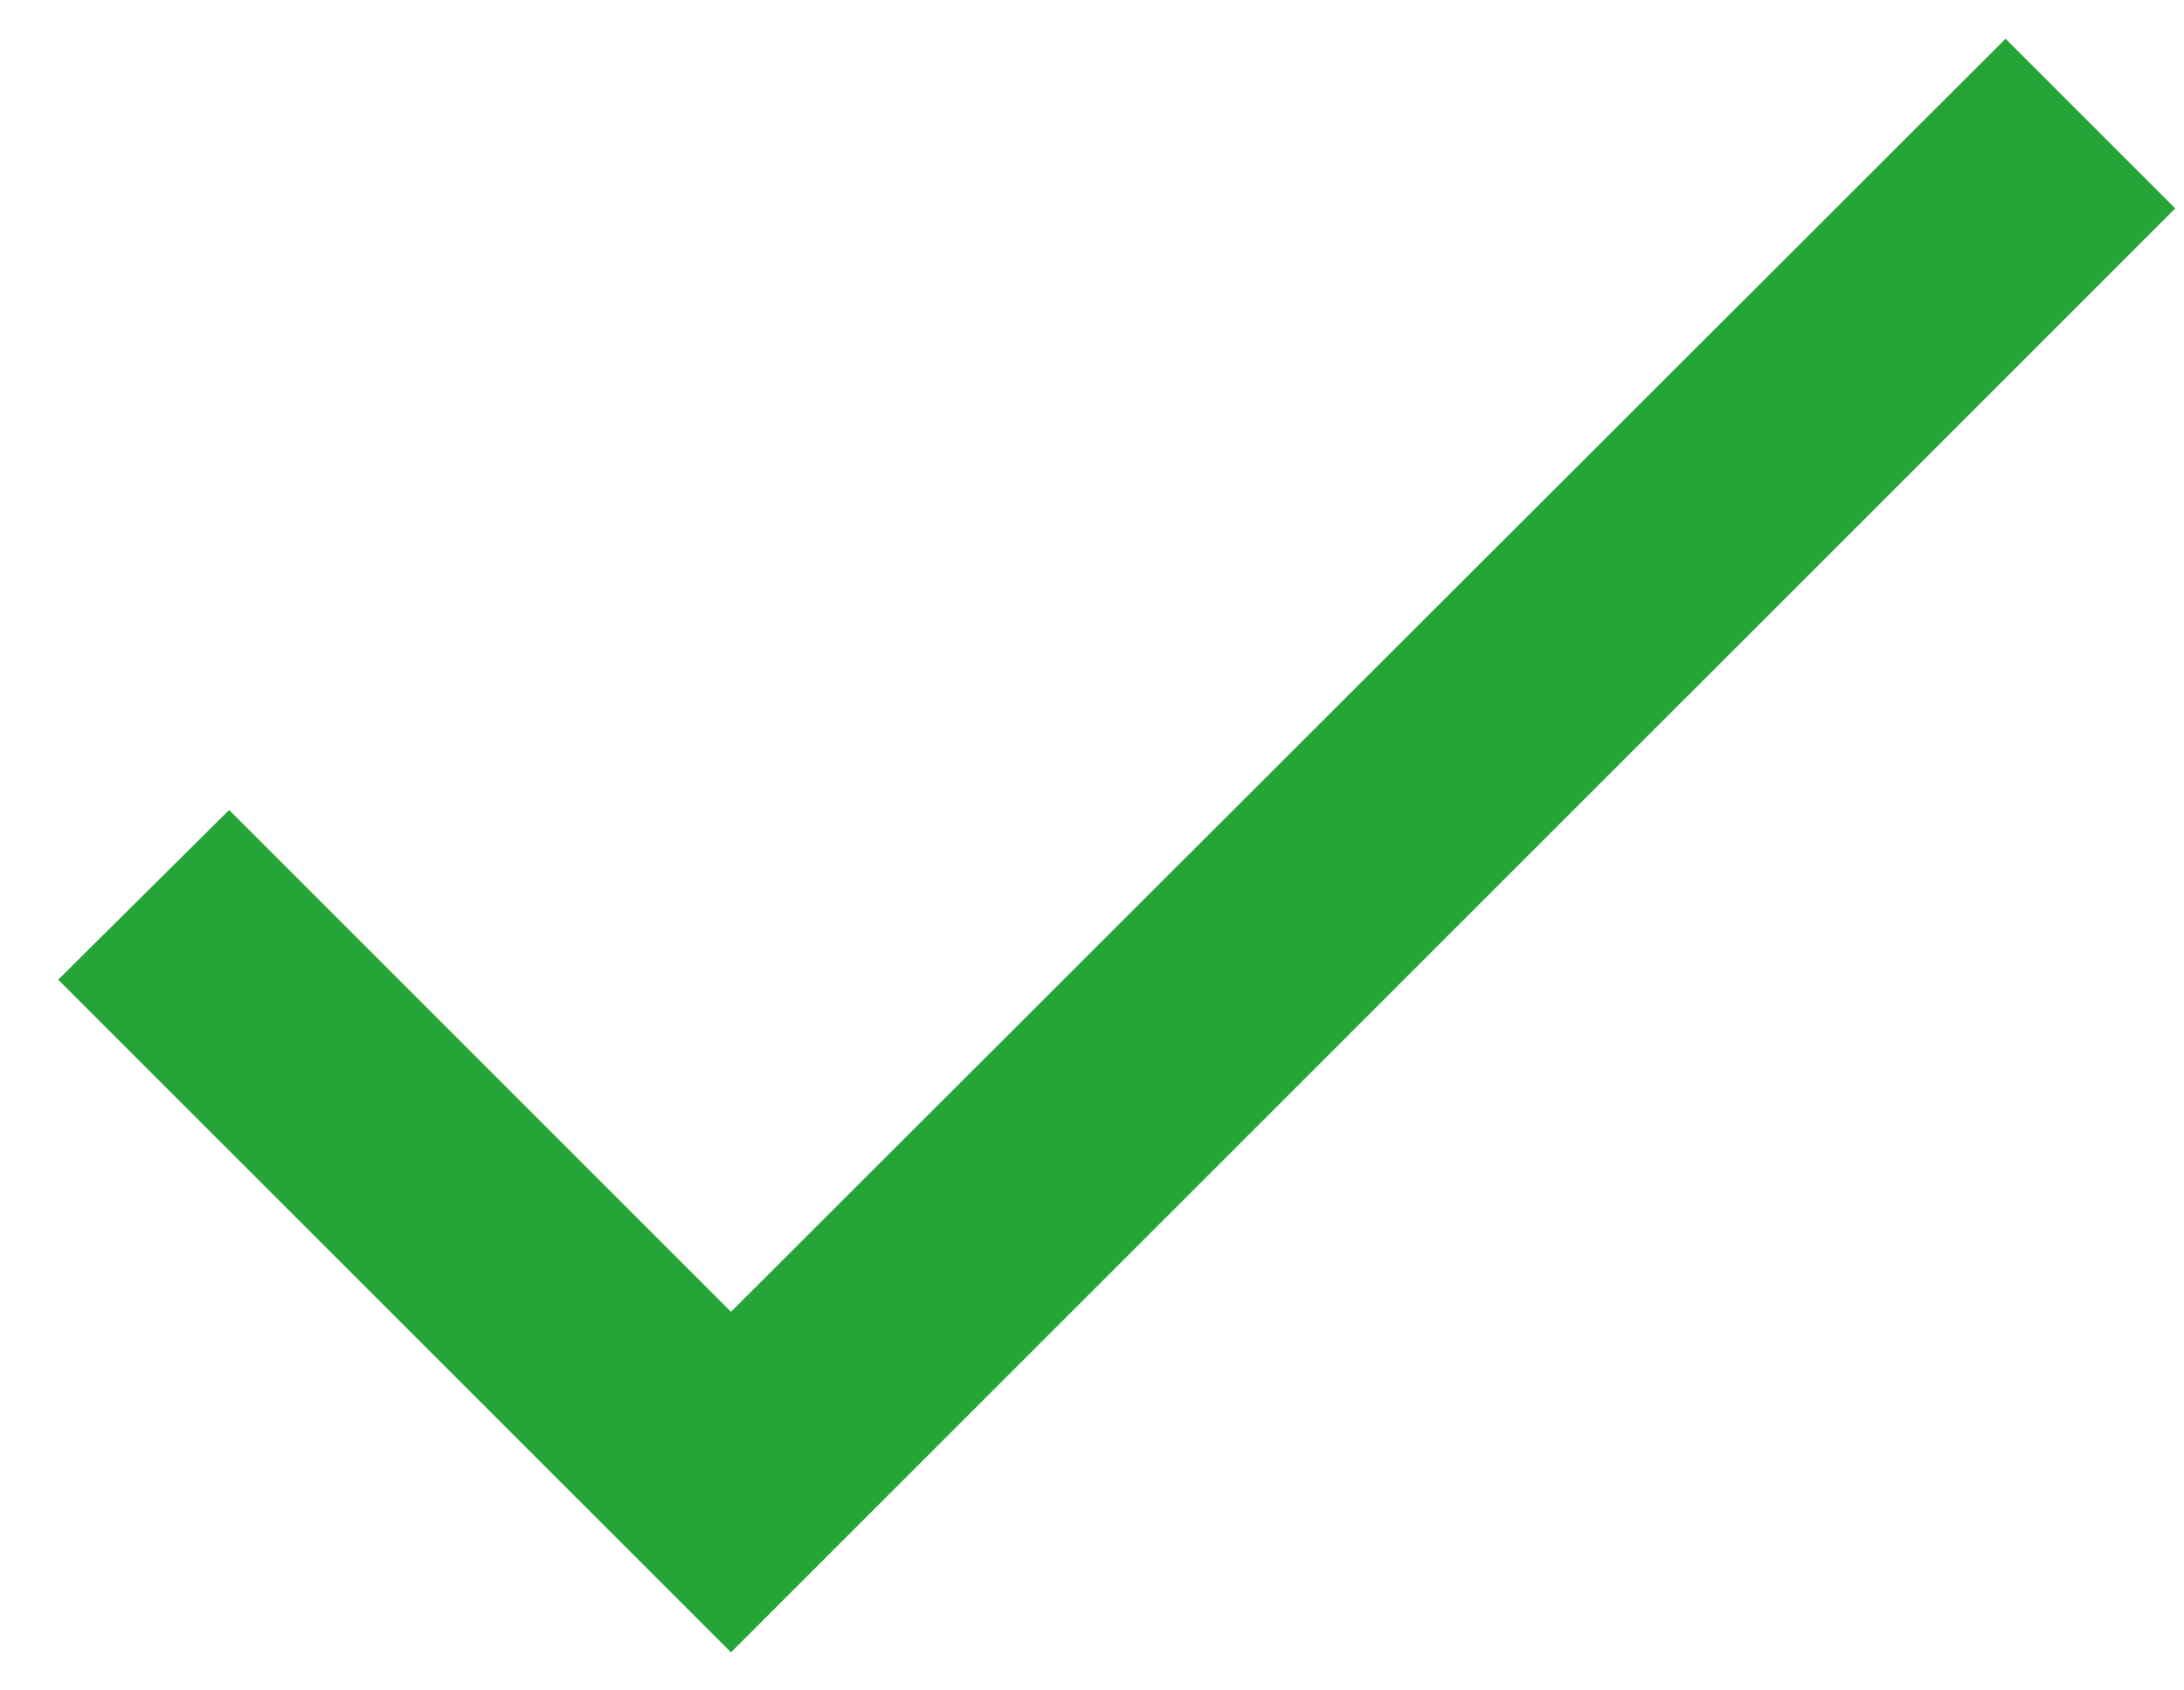 <svg width="31" height="24" viewBox="0 0 31 24" fill="none" xmlns="http://www.w3.org/2000/svg">
<path d="M10.376 18.624L3.252 11.5L0.826 13.909L10.376 23.459L30.876 2.959L28.467 0.55L10.376 18.624Z" fill="#25A538"/>
</svg>
